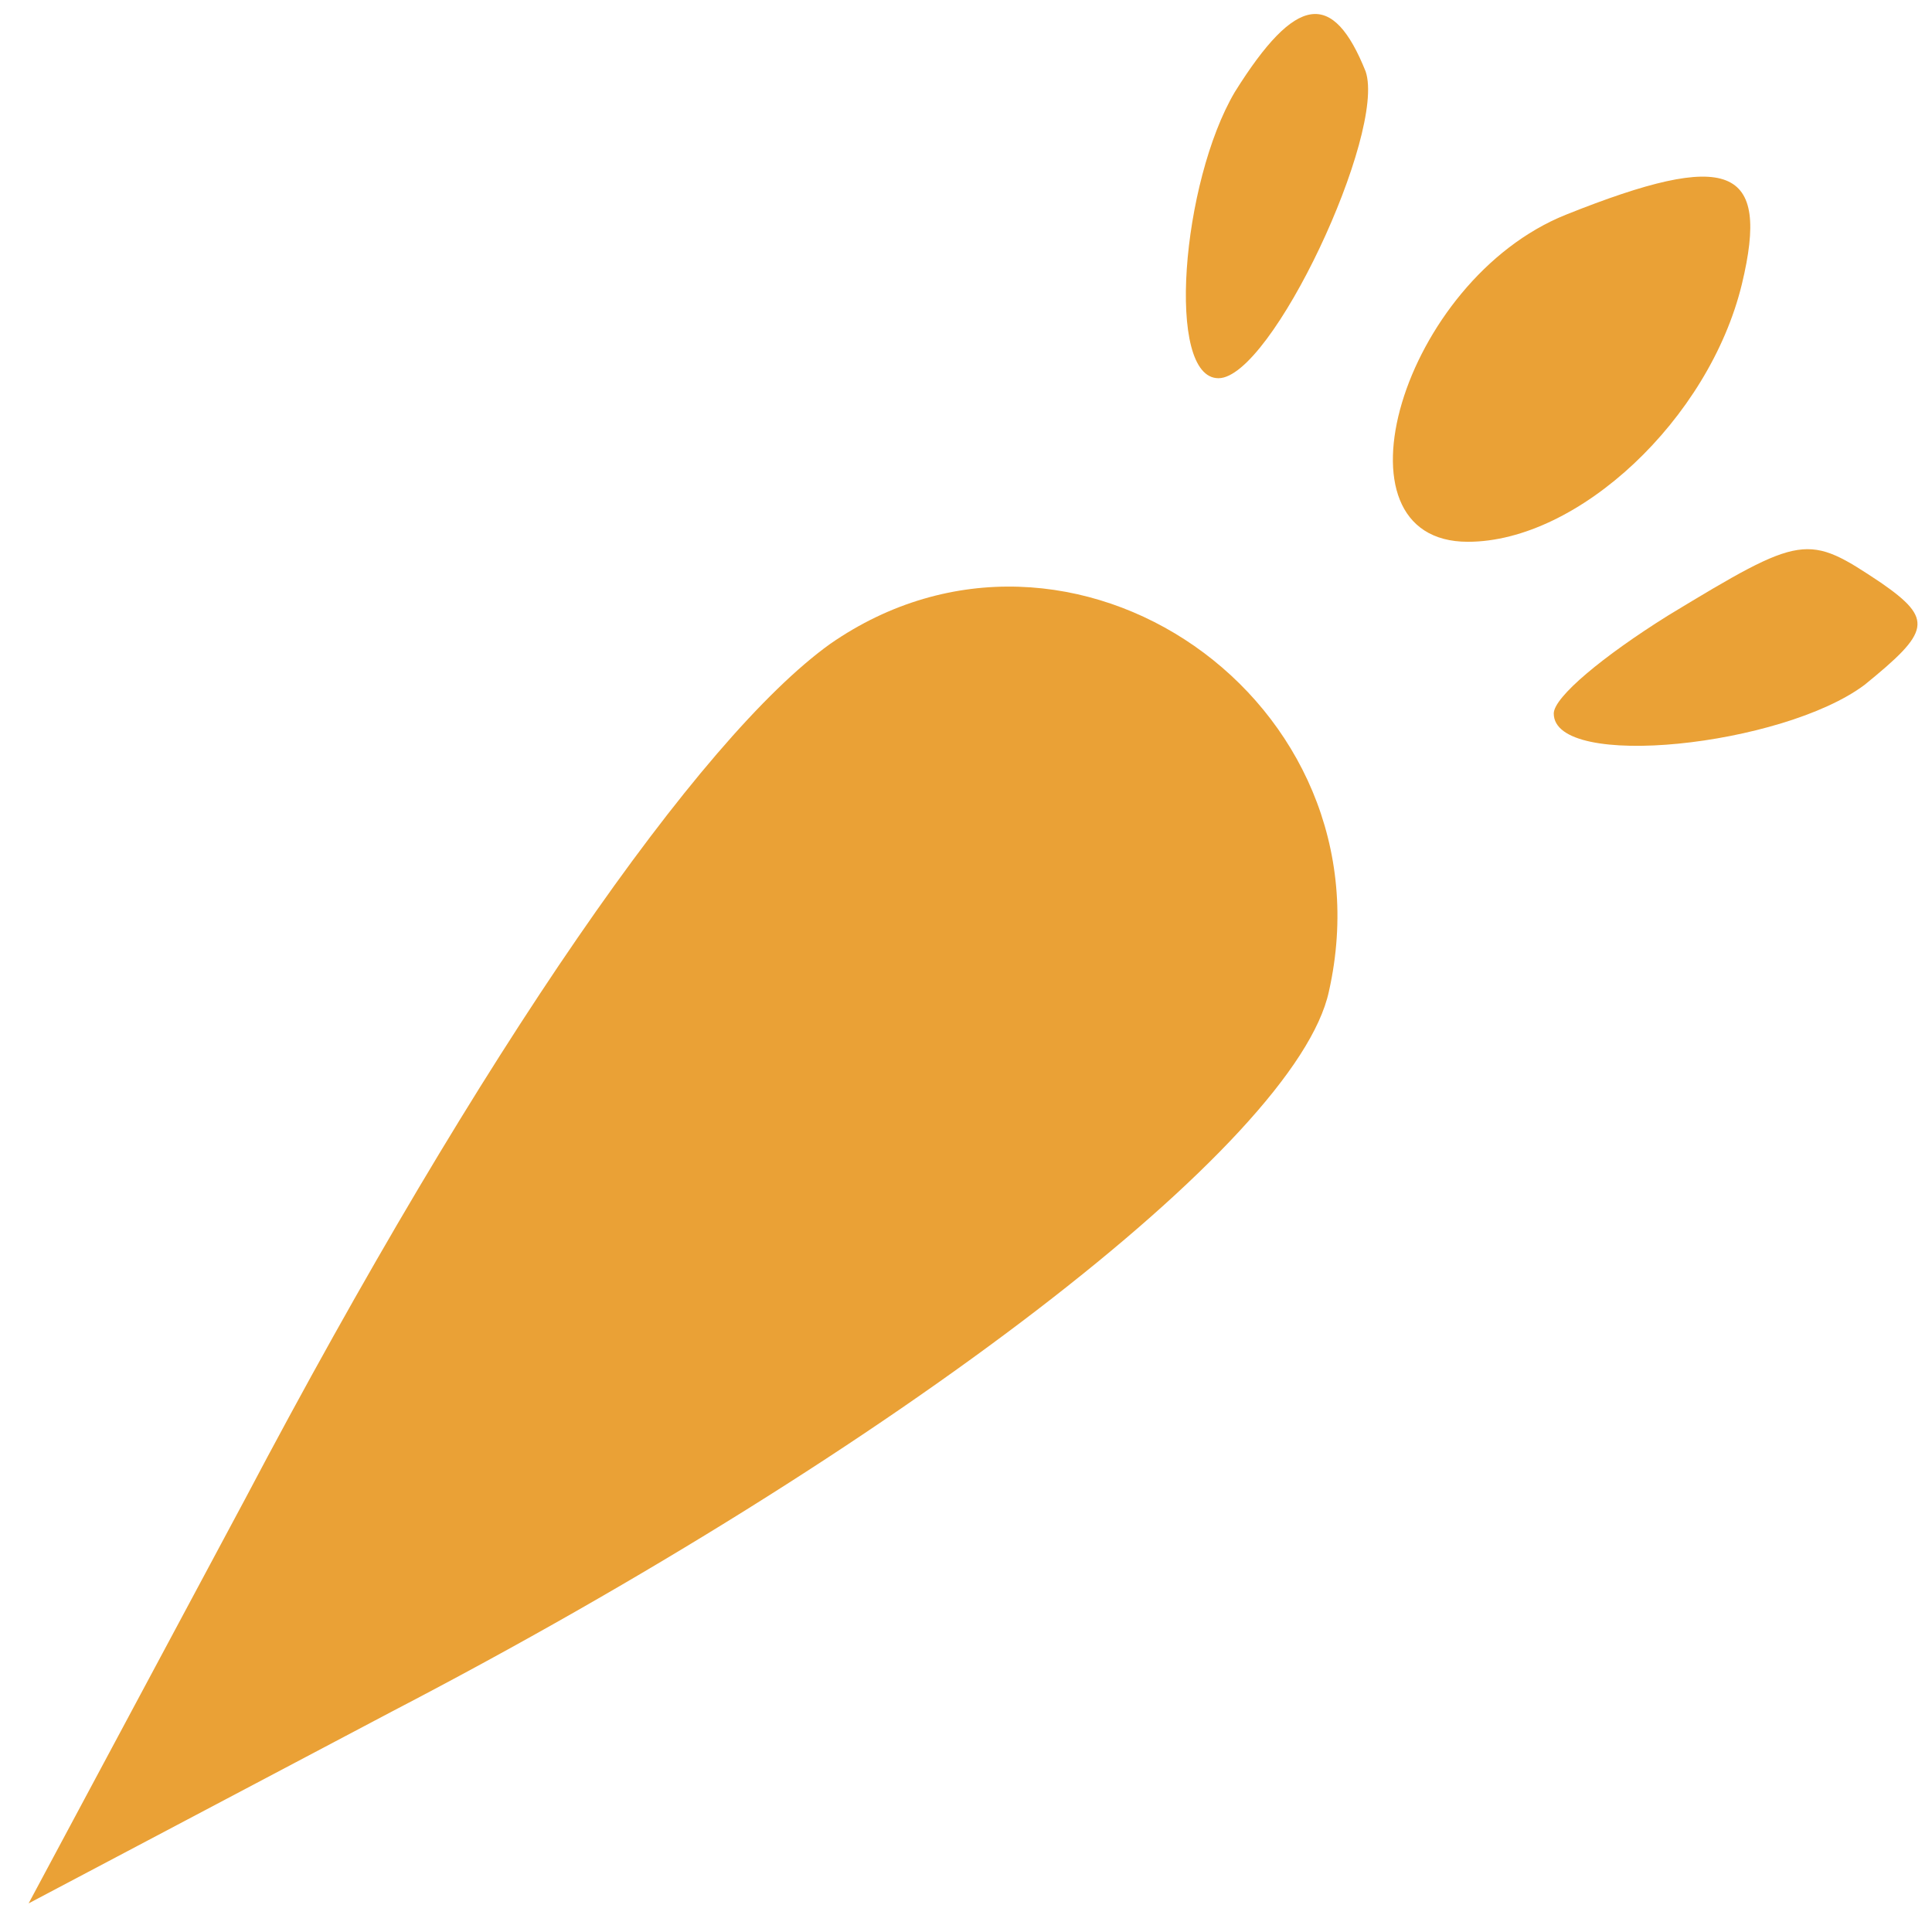 <?xml version="1.0" encoding="UTF-8"?>
<svg xmlns="http://www.w3.org/2000/svg" width="63" height="63" viewBox="0 0 63 63" fill="none">
  <path d="M40.266 3C38.533 5.933 38 12.333 39.733 12.333C41.466 12.333 45.2 4.333 44.533 2.333C43.466 -0.333 42.266 -0.2 40.266 3Z" fill="#E58904" fill-opacity="0.8"></path>
  <path d="M51.066 7C45.733 9.133 43.2 17.667 47.866 17.667C51.466 17.667 55.733 13.667 56.8 9.267C57.733 5.4 56.4 4.867 51.066 7Z" fill="#E58904" fill-opacity="0.8"></path>
  <path d="M54.4 20.067C52.267 21.4 50.666 22.733 50.666 23.267C50.666 25.133 58.133 24.333 60.8 22.333C62.933 20.6 63.066 20.2 61.333 19C58.933 17.4 58.8 17.4 54.4 20.067Z" fill="#E58904" fill-opacity="0.8"></path>
  <path d="M27.066 21C22.8 24.067 15.733 34.2 8 48.867L0.933 62.067L12.8 55.8C29.2 47.267 42.266 37.267 43.333 32.333C45.466 22.867 34.933 15.533 27.066 21Z" fill="#E58904" fill-opacity="0.8"></path>
</svg>
